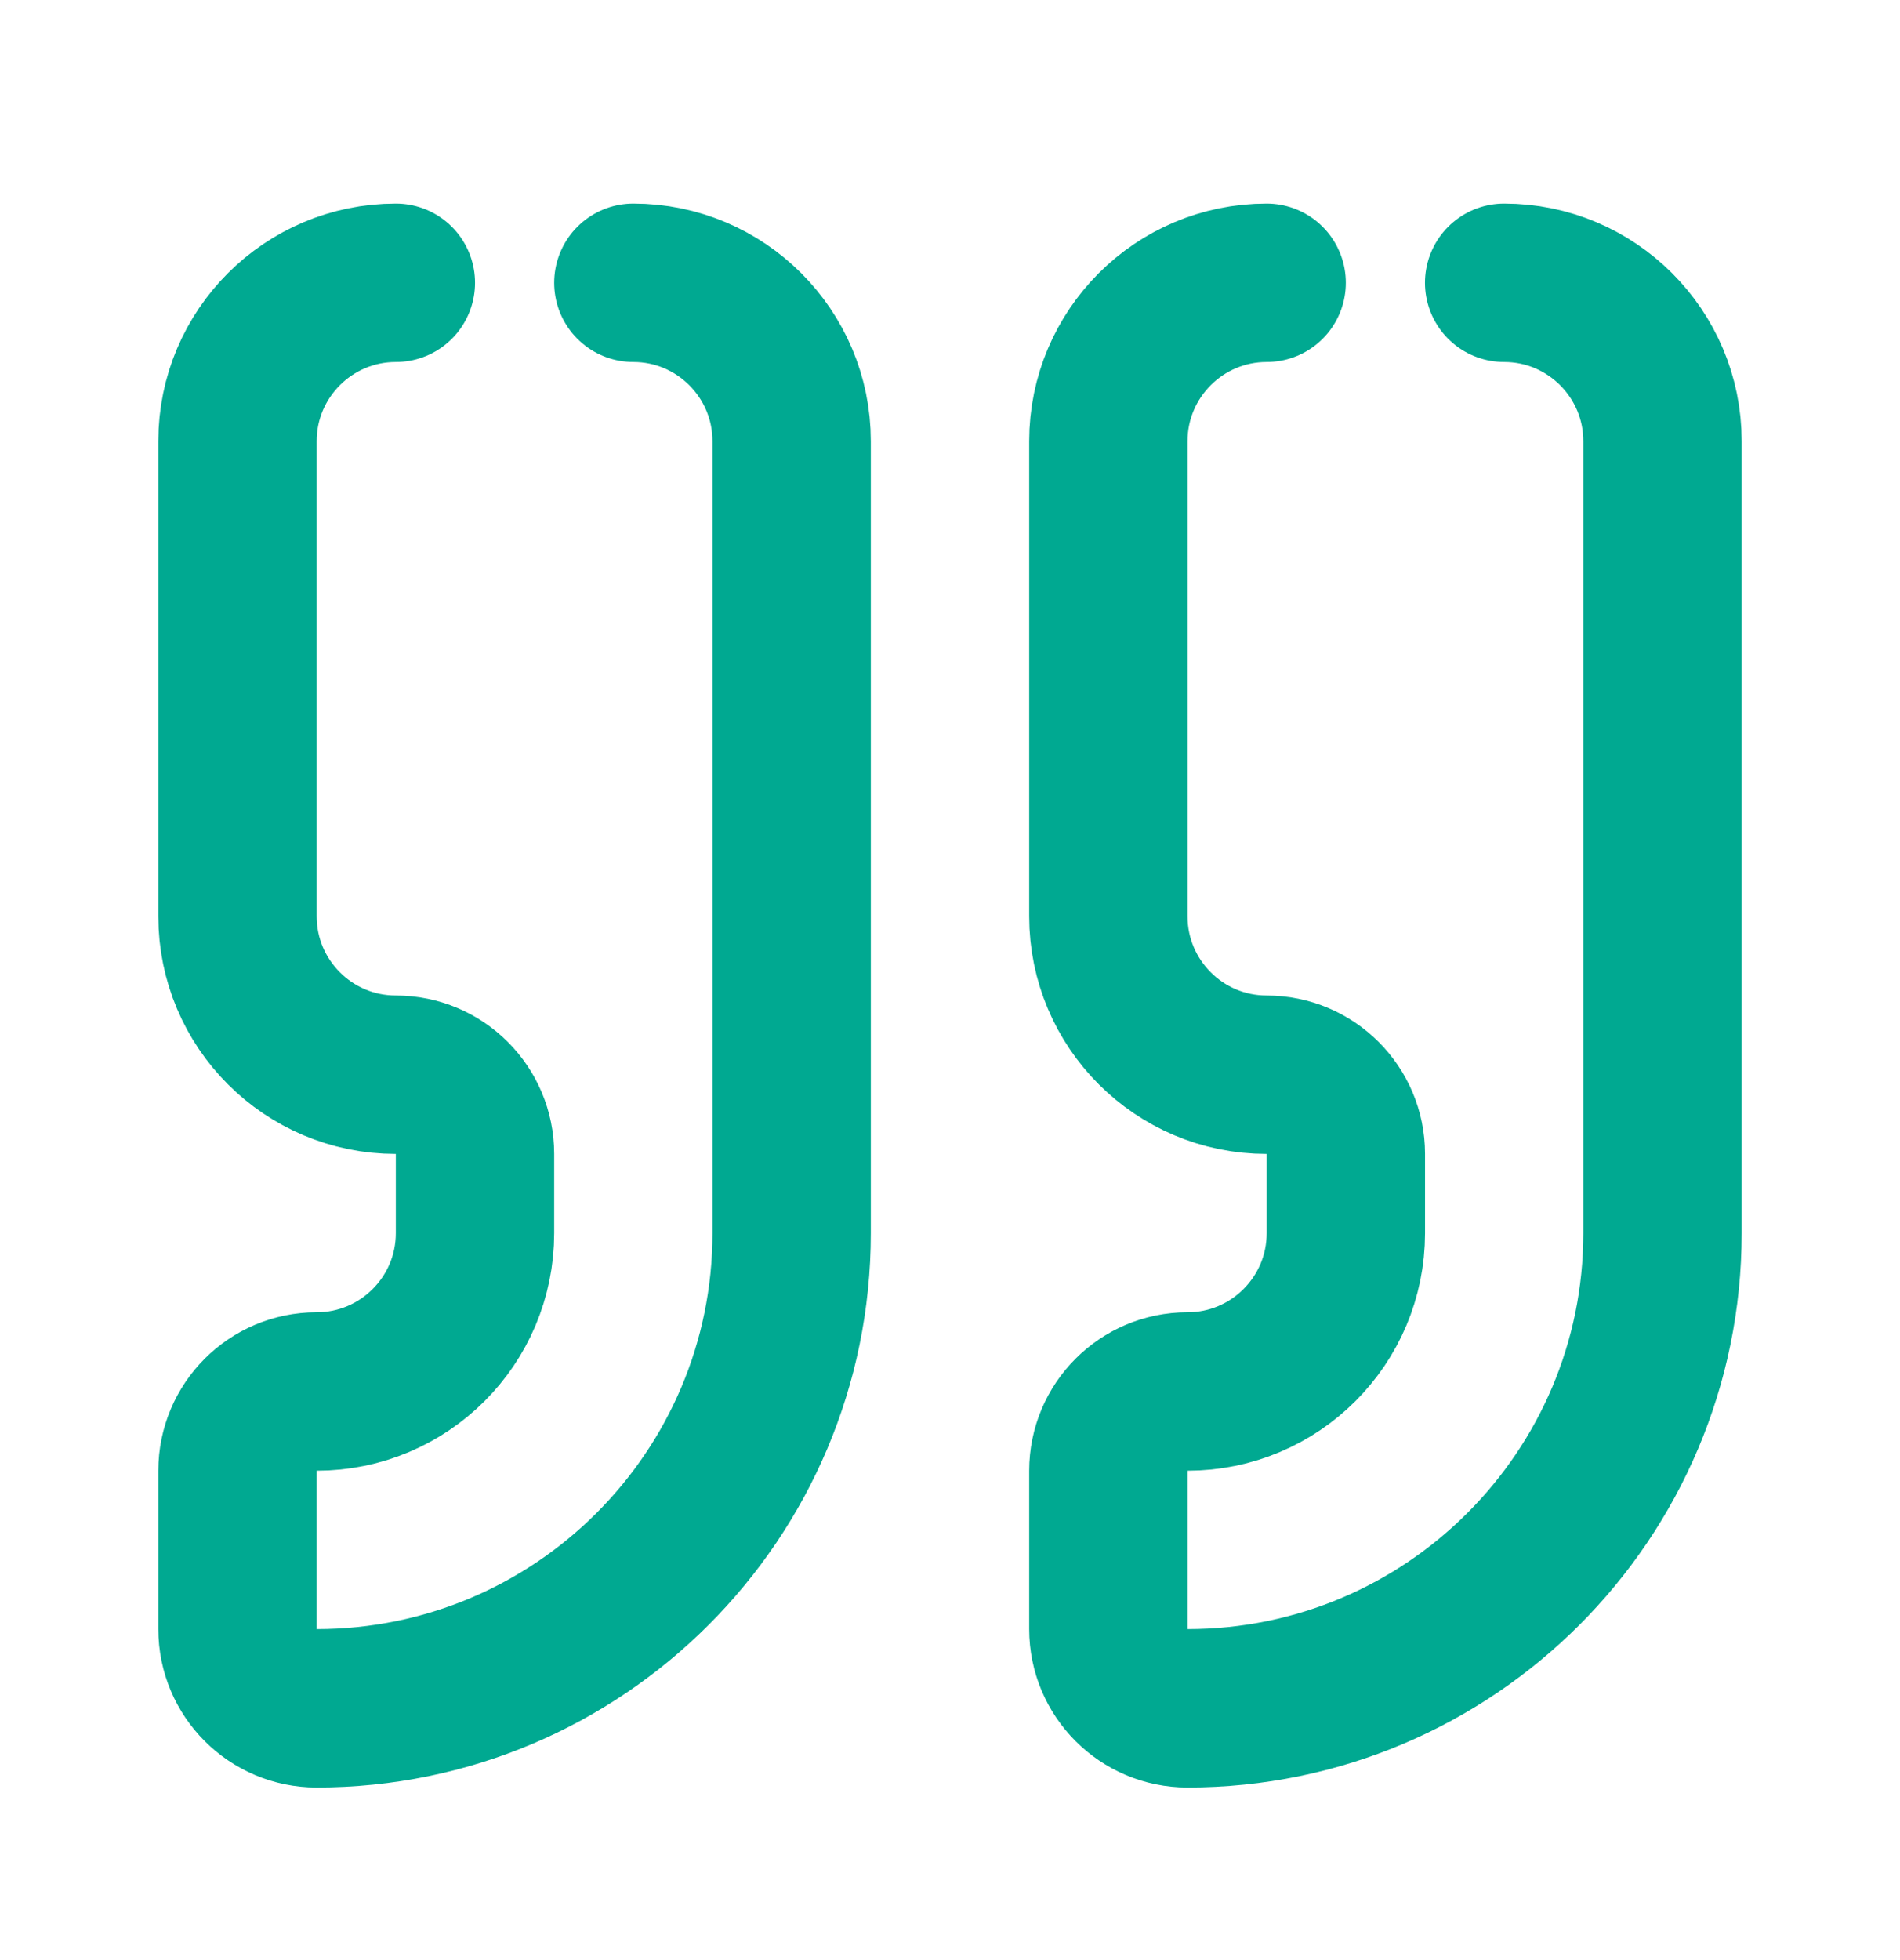 <svg width="32" height="33" viewBox="0 0 32 33" fill="none" xmlns="http://www.w3.org/2000/svg">
<path d="M21.333 4.761C19.862 4.761 18.667 5.956 18.667 7.427V15.427C18.667 16.899 19.862 18.094 21.333 18.094C22.069 18.094 22.667 18.692 22.667 19.427V20.761C22.667 22.233 21.472 23.427 20 23.427C19.264 23.427 18.667 24.025 18.667 24.761V27.427C18.667 28.163 19.264 28.761 20 28.761C24.415 28.761 28 25.176 28 20.761V7.427C28 5.956 26.805 4.761 25.333 4.761" stroke="#00A991" stroke-width="2.667" stroke-linecap="round" stroke-linejoin="round"/>
<path d="M6.667 4.761C5.195 4.761 4 5.956 4 7.427V15.427C4 16.899 5.195 18.094 6.667 18.094C7.403 18.094 8 18.692 8 19.427V20.761C8 22.233 6.805 23.427 5.333 23.427C4.597 23.427 4 24.025 4 24.761V27.427C4 28.163 4.597 28.761 5.333 28.761C9.749 28.761 13.333 25.176 13.333 20.761V7.427C13.333 5.956 12.138 4.761 10.667 4.761" stroke="#00A991" stroke-width="2.667" stroke-linecap="round" stroke-linejoin="round"/>
</svg>
